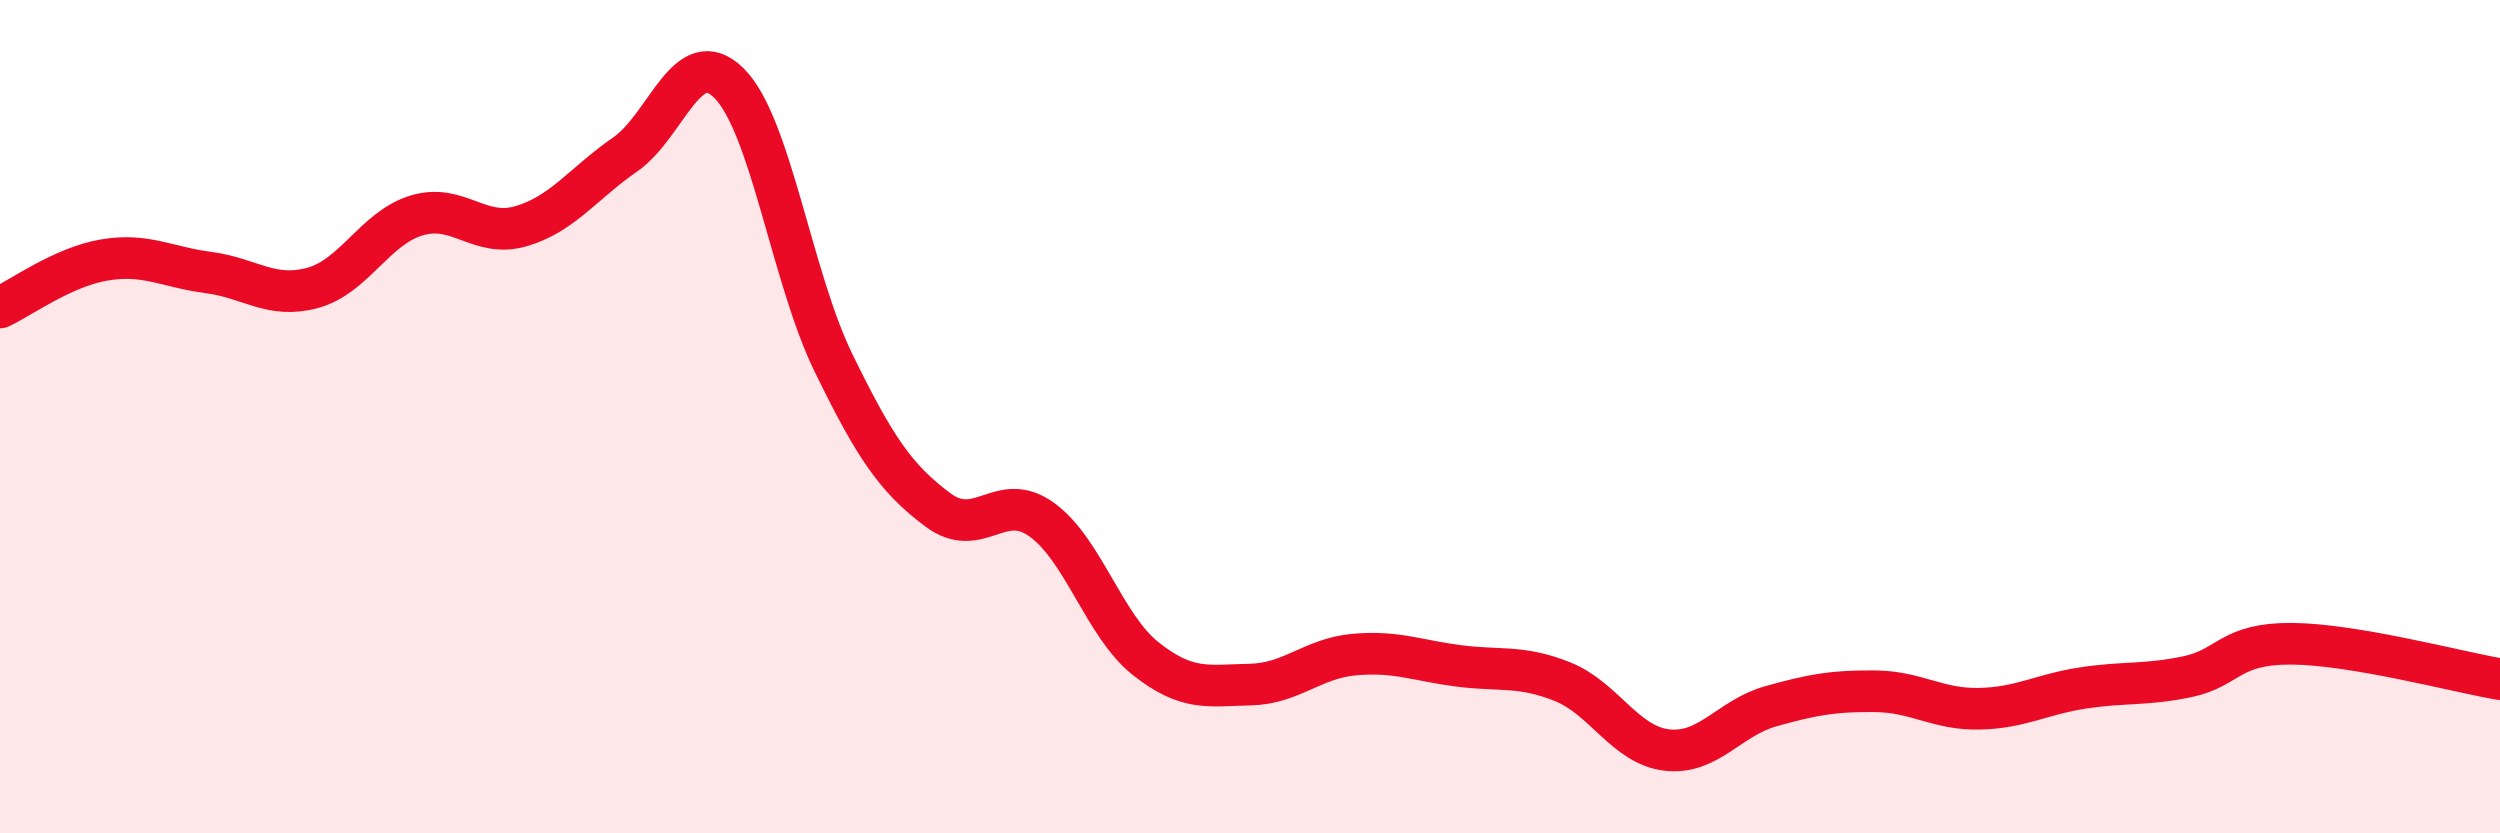 
    <svg width="60" height="20" viewBox="0 0 60 20" xmlns="http://www.w3.org/2000/svg">
      <path
        d="M 0,7.38 C 0.5,7.15 1.5,6.41 2.5,6.24 C 3.5,6.07 4,6.41 5,6.54 C 6,6.67 6.5,7.18 7.5,6.91 C 8.5,6.64 9,5.47 10,5.17 C 11,4.87 11.5,5.72 12.5,5.43 C 13.5,5.14 14,4.4 15,3.71 C 16,3.02 16.5,1 17.5,2 C 18.5,3 19,6.65 20,8.7 C 21,10.75 21.5,11.48 22.5,12.23 C 23.5,12.98 24,11.75 25,12.47 C 26,13.19 26.5,15.02 27.5,15.81 C 28.5,16.6 29,16.45 30,16.43 C 31,16.41 31.5,15.8 32.5,15.71 C 33.5,15.62 34,15.85 35,15.98 C 36,16.11 36.5,15.96 37.5,16.36 C 38.5,16.76 39,17.88 40,18 C 41,18.12 41.5,17.23 42.5,16.95 C 43.5,16.67 44,16.58 45,16.59 C 46,16.6 46.5,17.03 47.5,17.01 C 48.5,16.99 49,16.66 50,16.51 C 51,16.36 51.5,16.45 52.5,16.24 C 53.5,16.03 53.5,15.44 55,15.45 C 56.5,15.46 59,16.13 60,16.3L60 20L0 20Z"
        fill="#EB0A25"
        opacity="0.1"
        stroke-linecap="round"
        stroke-linejoin="round"
      />
      <path
        d="M 0,7.38 C 0.5,7.15 1.5,6.41 2.5,6.24 C 3.5,6.07 4,6.41 5,6.54 C 6,6.67 6.5,7.18 7.5,6.91 C 8.5,6.64 9,5.47 10,5.17 C 11,4.87 11.5,5.72 12.5,5.43 C 13.5,5.14 14,4.4 15,3.71 C 16,3.02 16.5,1 17.5,2 C 18.5,3 19,6.65 20,8.7 C 21,10.75 21.5,11.48 22.5,12.23 C 23.5,12.98 24,11.75 25,12.47 C 26,13.19 26.5,15.02 27.5,15.81 C 28.5,16.6 29,16.45 30,16.43 C 31,16.41 31.5,15.8 32.5,15.71 C 33.5,15.62 34,15.85 35,15.98 C 36,16.11 36.5,15.96 37.5,16.36 C 38.5,16.76 39,17.88 40,18 C 41,18.12 41.5,17.23 42.5,16.95 C 43.5,16.67 44,16.58 45,16.59 C 46,16.6 46.5,17.03 47.5,17.01 C 48.5,16.99 49,16.66 50,16.51 C 51,16.36 51.5,16.45 52.5,16.24 C 53.5,16.03 53.5,15.44 55,15.45 C 56.5,15.46 59,16.13 60,16.3"
        stroke="#EB0A25"
        stroke-width="1"
        fill="none"
        stroke-linecap="round"
        stroke-linejoin="round"
      />
    </svg>
  